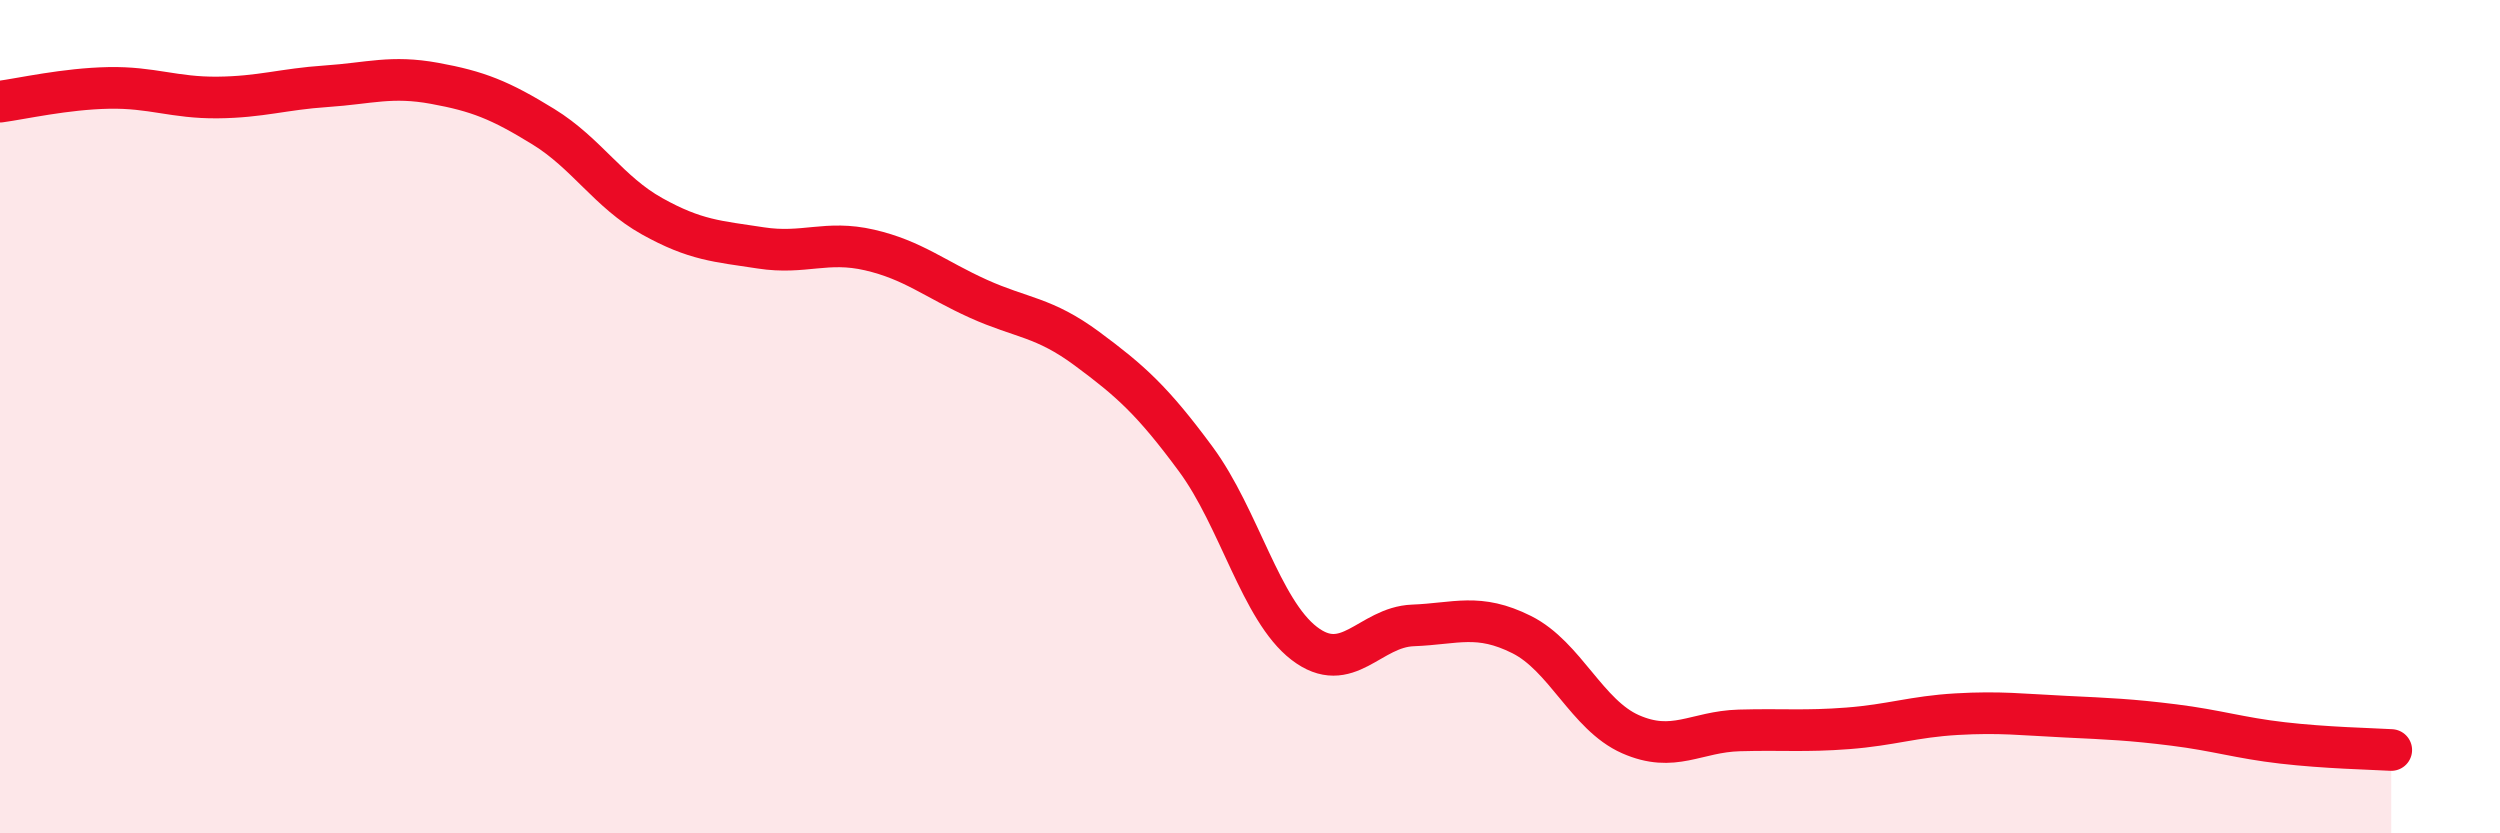 
    <svg width="60" height="20" viewBox="0 0 60 20" xmlns="http://www.w3.org/2000/svg">
      <path
        d="M 0,2.44 C 0.52,2.37 1.57,2.13 2.61,2.11 C 3.65,2.09 4.18,2.35 5.22,2.34 C 6.26,2.33 6.79,2.14 7.83,2.07 C 8.87,2 9.39,1.81 10.43,2 C 11.47,2.19 12,2.4 13.04,3.04 C 14.08,3.68 14.61,4.61 15.65,5.19 C 16.69,5.77 17.22,5.79 18.26,5.95 C 19.3,6.11 19.83,5.76 20.87,6 C 21.91,6.24 22.44,6.7 23.48,7.17 C 24.52,7.64 25.05,7.6 26.09,8.37 C 27.13,9.14 27.66,9.61 28.7,11.02 C 29.74,12.43 30.26,14.64 31.3,15.44 C 32.34,16.24 32.87,15.05 33.91,15.01 C 34.95,14.97 35.48,14.71 36.52,15.23 C 37.56,15.75 38.09,17.16 39.13,17.62 C 40.17,18.08 40.7,17.56 41.74,17.53 C 42.78,17.5 43.31,17.56 44.35,17.48 C 45.39,17.4 45.92,17.2 46.96,17.14 C 48,17.08 48.53,17.15 49.57,17.2 C 50.61,17.25 51.13,17.27 52.17,17.4 C 53.21,17.53 53.74,17.71 54.78,17.83 C 55.82,17.95 56.87,17.97 57.39,18L57.39 20L0 20Z"
        fill="#EB0A25"
        opacity="0.1"
        stroke-linecap="round"
        stroke-linejoin="round"
      />
      <path
        d="M 0,2.44 C 0.52,2.37 1.57,2.13 2.61,2.11 C 3.65,2.09 4.18,2.35 5.22,2.34 C 6.26,2.33 6.79,2.14 7.83,2.07 C 8.87,2 9.39,1.81 10.43,2 C 11.47,2.19 12,2.4 13.04,3.04 C 14.08,3.68 14.61,4.61 15.65,5.19 C 16.69,5.77 17.22,5.79 18.26,5.95 C 19.3,6.11 19.83,5.76 20.87,6 C 21.91,6.24 22.44,6.7 23.48,7.17 C 24.52,7.64 25.05,7.6 26.09,8.37 C 27.13,9.14 27.66,9.61 28.7,11.02 C 29.74,12.43 30.26,14.64 31.3,15.44 C 32.34,16.24 32.87,15.05 33.91,15.01 C 34.95,14.97 35.48,14.71 36.52,15.23 C 37.56,15.75 38.09,17.16 39.13,17.62 C 40.17,18.08 40.7,17.56 41.74,17.53 C 42.78,17.5 43.31,17.56 44.35,17.48 C 45.39,17.4 45.92,17.2 46.96,17.14 C 48,17.08 48.53,17.15 49.57,17.2 C 50.61,17.25 51.13,17.27 52.17,17.4 C 53.21,17.53 53.74,17.71 54.78,17.83 C 55.82,17.95 56.87,17.97 57.39,18"
        stroke="#EB0A25"
        stroke-width="1"
        fill="none"
        stroke-linecap="round"
        stroke-linejoin="round"
      />
    </svg>
  